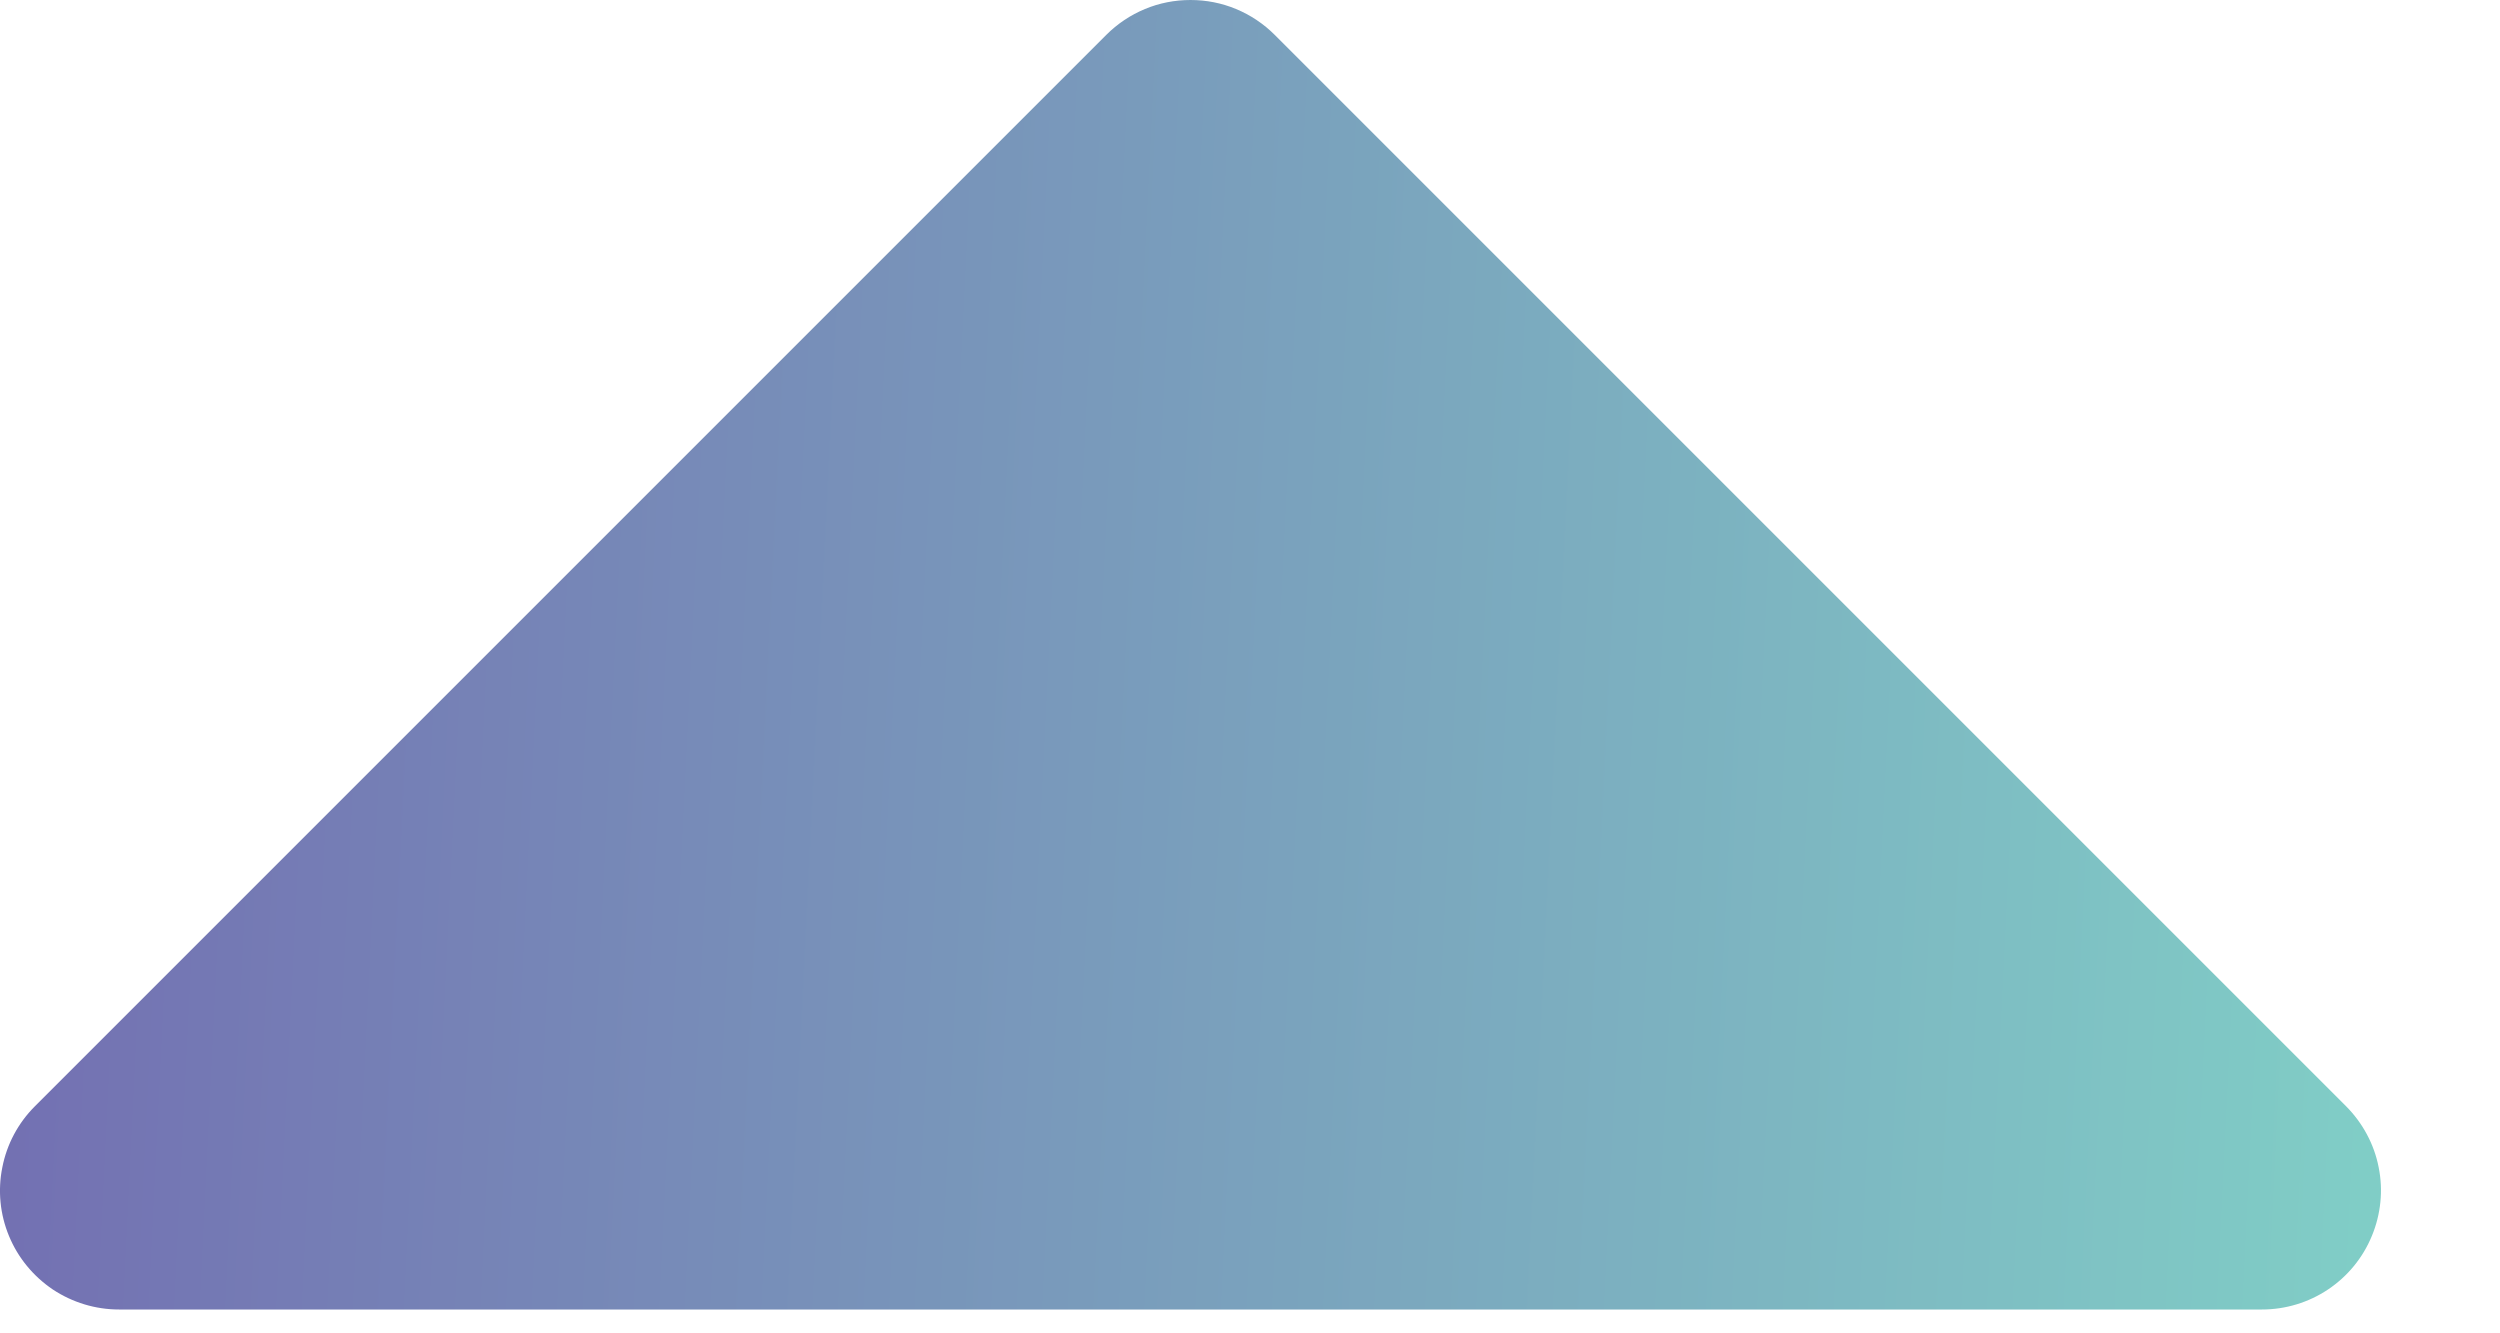 <svg width="15" height="8" viewBox="0 0 15 8" fill="none" xmlns="http://www.w3.org/2000/svg">
<path d="M0.714 7.857H13.572C13.713 7.857 13.851 7.815 13.968 7.737C14.086 7.658 14.177 7.547 14.231 7.416C14.285 7.286 14.3 7.142 14.272 7.004C14.245 6.865 14.176 6.738 14.077 6.638L7.648 0.209C7.582 0.143 7.503 0.09 7.416 0.054C7.33 0.018 7.237 0 7.143 0C7.049 0 6.956 0.018 6.87 0.054C6.783 0.09 6.704 0.143 6.638 0.209L0.209 6.638C0.109 6.738 0.041 6.865 0.014 7.004C-0.014 7.142 0 7.286 0.054 7.416C0.108 7.547 0.2 7.658 0.317 7.737C0.435 7.815 0.573 7.857 0.714 7.857Z" fill="url(#paint0_linear_6_527)"/>
<defs>
<linearGradient id="paint0_linear_6_527" x1="1.05827e-08" y1="2.681" x2="14.358" y2="3.387" gradientUnits="userSpaceOnUse">
<stop stop-color="#736FB2"/>
<stop offset="1" stop-color="#80CDC6"/>
</linearGradient>
</defs>
</svg>
